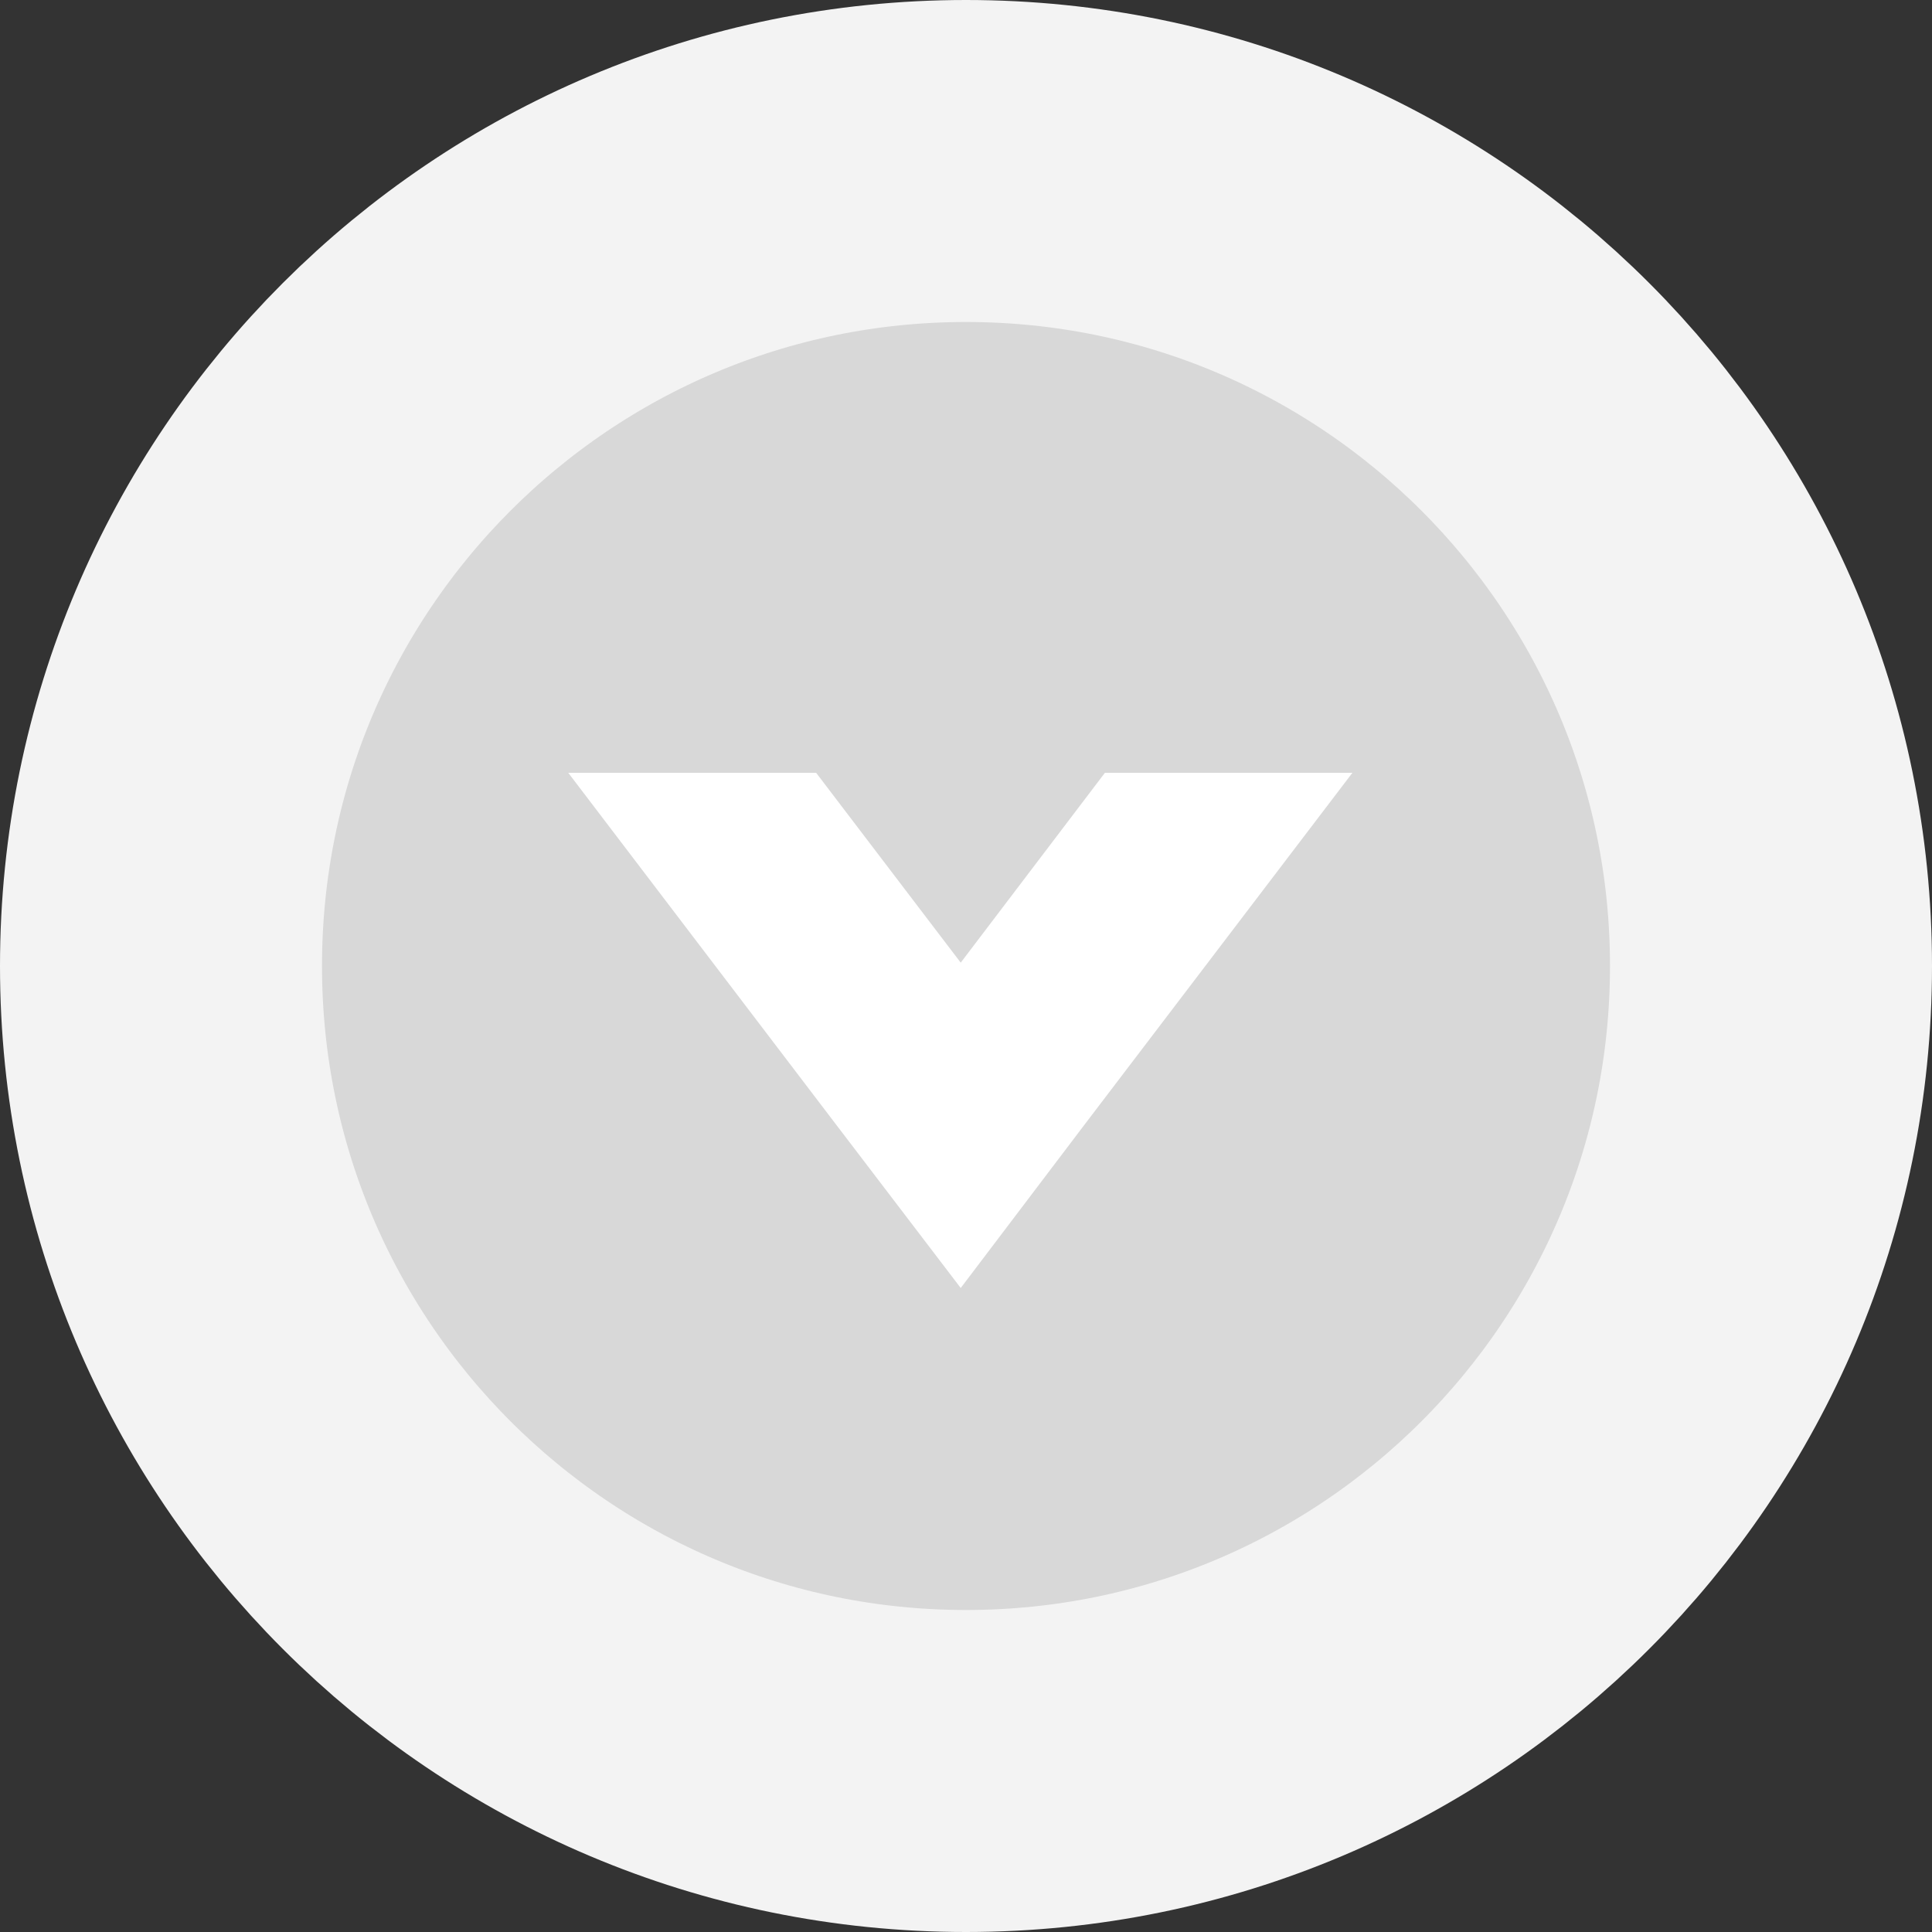 <svg width="30" height="30" viewBox="0 0 30 30" fill="none" xmlns="http://www.w3.org/2000/svg">
<rect x="0" y="0" width="30" height="30" fill="#333333" stroke="none"/>
<path d="M15 27.5C21.904 27.5 27.5 21.904 27.5 15C27.5 8.096 21.904 2.5 15 2.5C8.096 2.5 2.5 8.096 2.5 15C2.5 21.904 8.096 27.5 15 27.5Z" fill="#D8D8D8" stroke="#F3F3F3" stroke-width="5"/>
<path d="M14.918 20L12.994 17.477L8.824 12L12.673 12L14.918 14.948L17.157 12L21 12L16.83 17.477L14.918 20Z" fill="white"/>
</svg>
